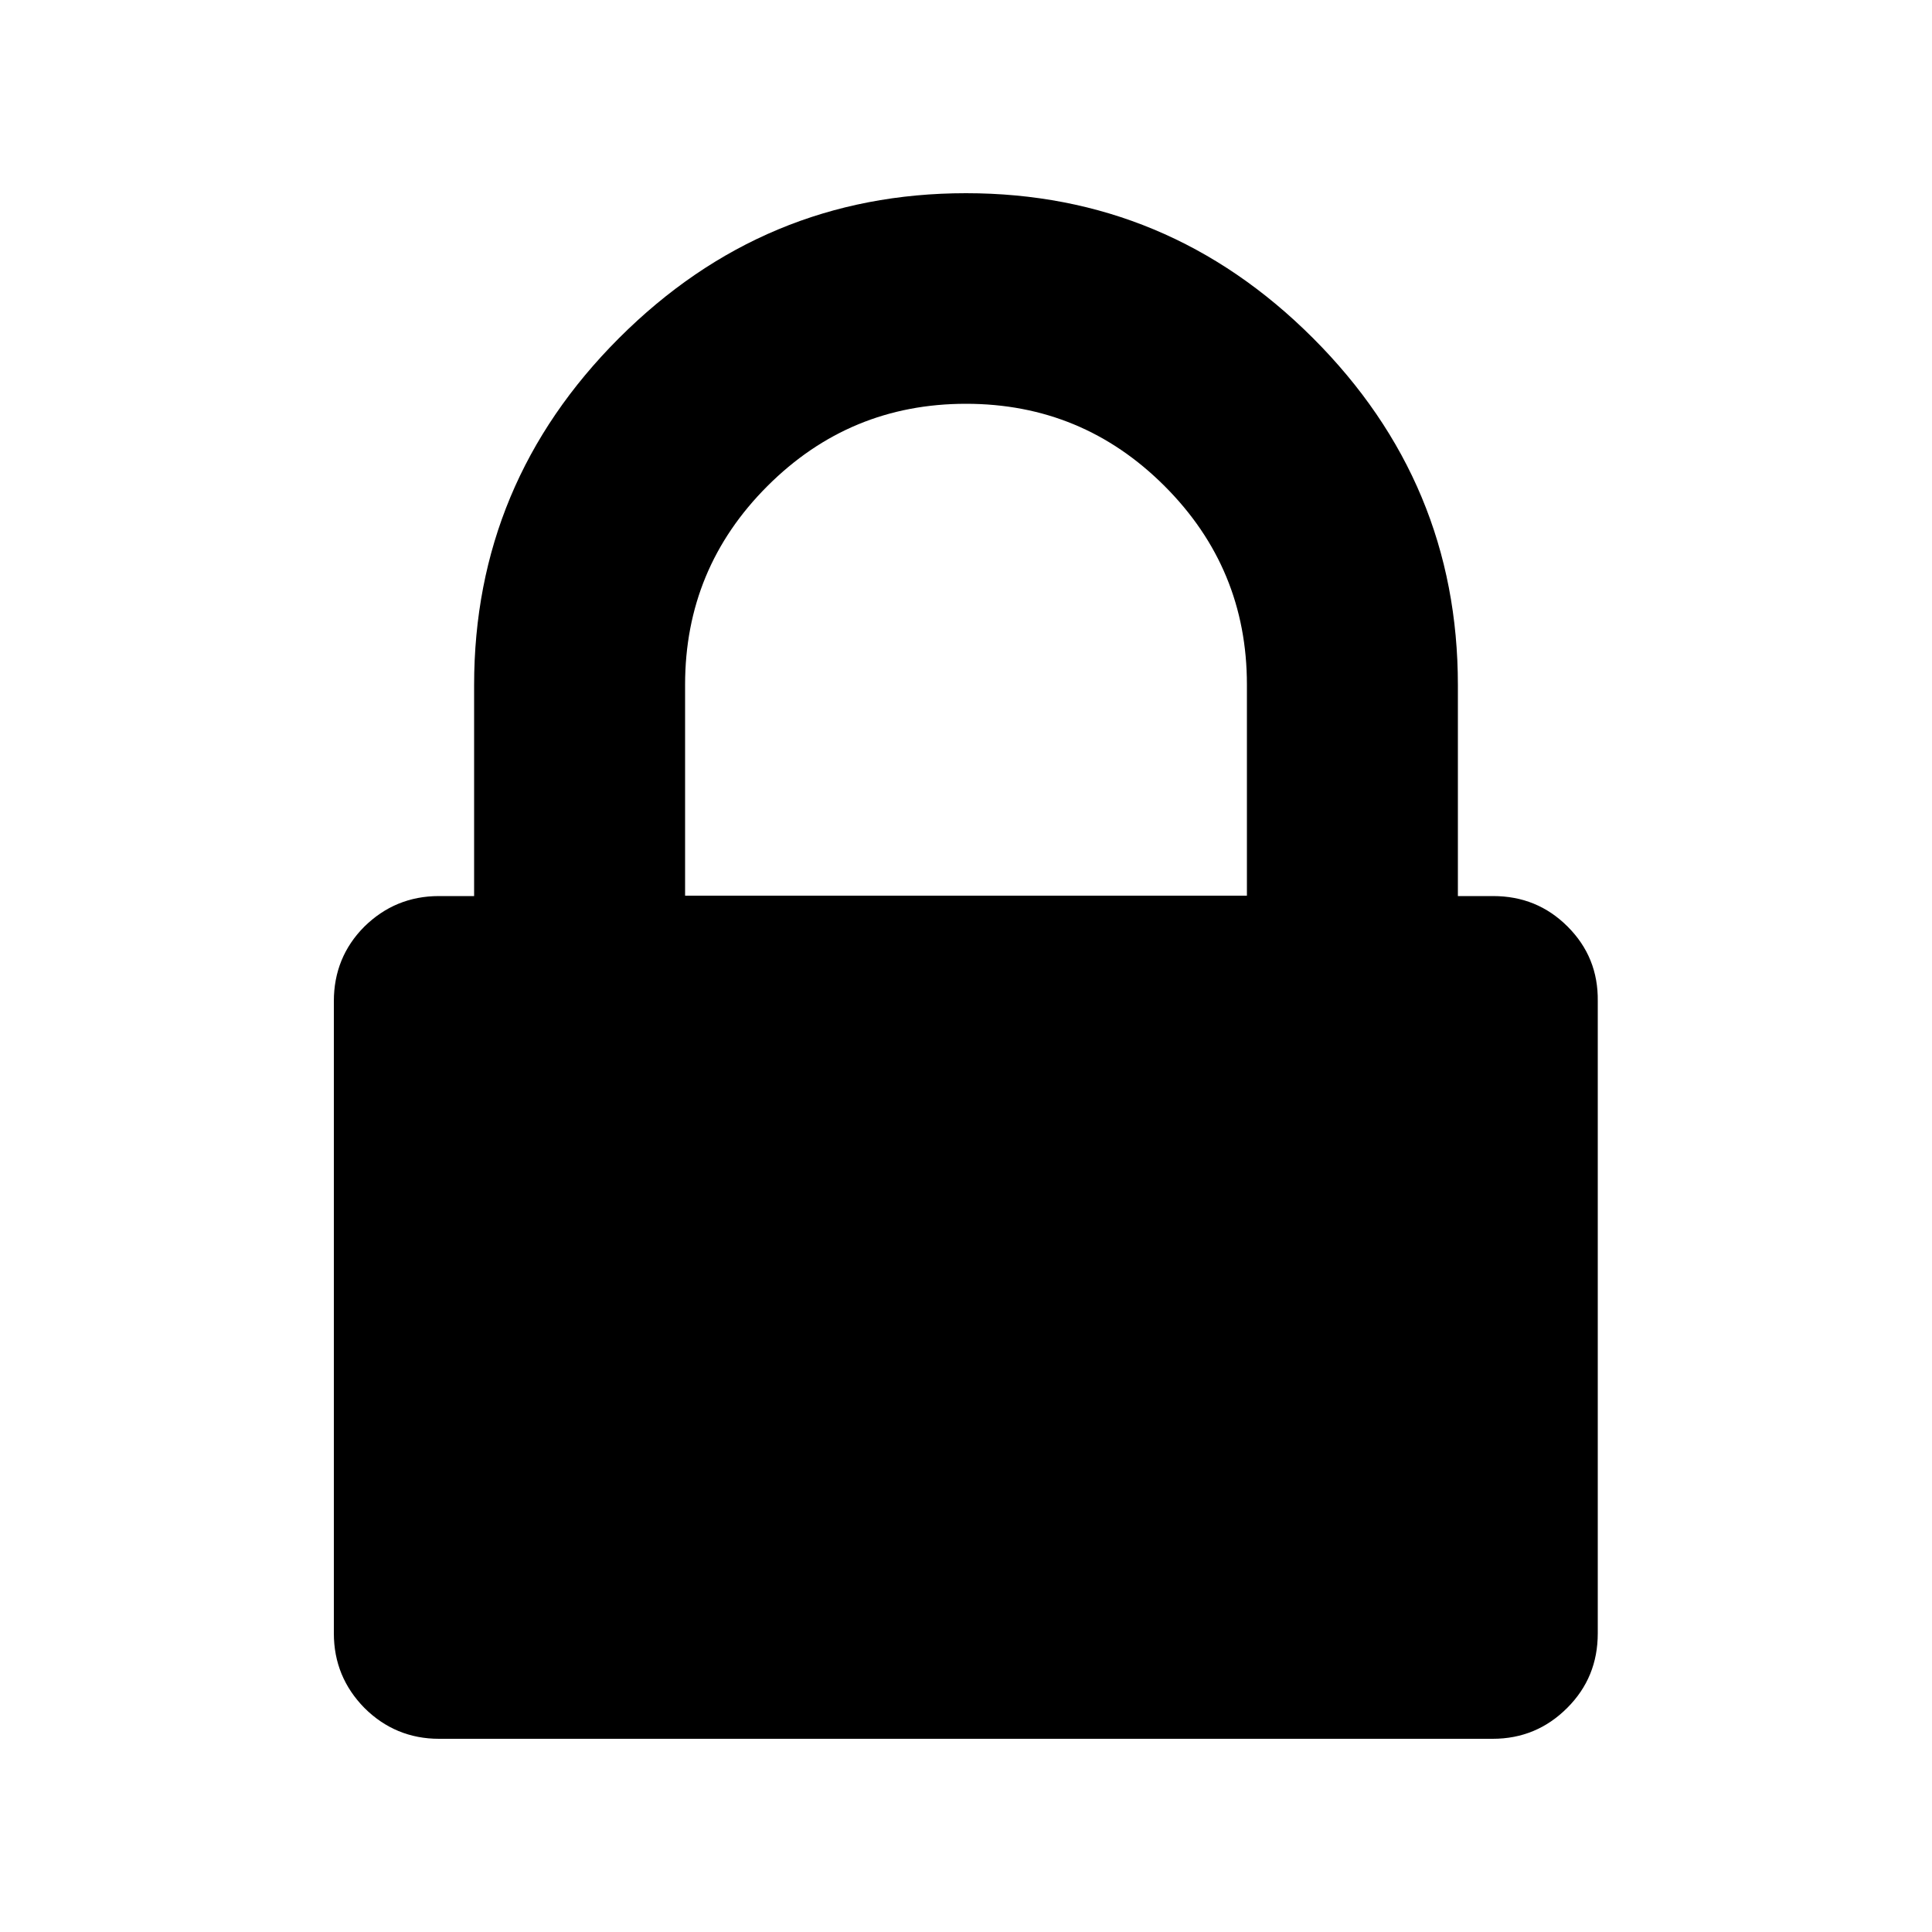 <?xml version="1.0" encoding="utf-8"?>
<!-- Generator: Adobe Illustrator 20.1.0, SVG Export Plug-In . SVG Version: 6.00 Build 0)  -->
<svg version="1.1" id="Calque_1" xmlns="http://www.w3.org/2000/svg" xmlns:xlink="http://www.w3.org/1999/xlink" x="0px" y="0px"
	 viewBox="0 0 500 500" style="enable-background:new 0 0 500 500;" xml:space="preserve">
<g>
	<path d="M405.7,239.8c-5.3-5.3-11.7-7.9-19.3-7.9h-9.1v-54.6c0-34.9-12.5-64.8-37.5-89.8c-25-25-54.9-37.5-89.8-37.5
		s-64.8,12.5-89.8,37.5c-25,25-37.5,54.9-37.5,89.8v54.6h-9.1c-7.6,0-14,2.7-19.3,7.9c-5.3,5.3-7.9,11.8-7.9,19.3v163.6
		c0,7.6,2.7,14,7.9,19.3c5.3,5.3,11.8,8,19.3,8h272.7c7.6,0,14-2.7,19.3-8c5.3-5.3,7.9-11.7,7.9-19.3V259.1
		C413.6,251.5,411,245.1,405.7,239.8L405.7,239.8z M322.7,231.8H177.3v-54.6c0-20.1,7.1-37.2,21.3-51.4
		c14.2-14.2,31.3-21.3,51.4-21.3s37.2,7.1,51.4,21.3c14.2,14.2,21.3,31.3,21.3,51.4V231.8z M322.7,231.8"/>
</g>
</svg>
